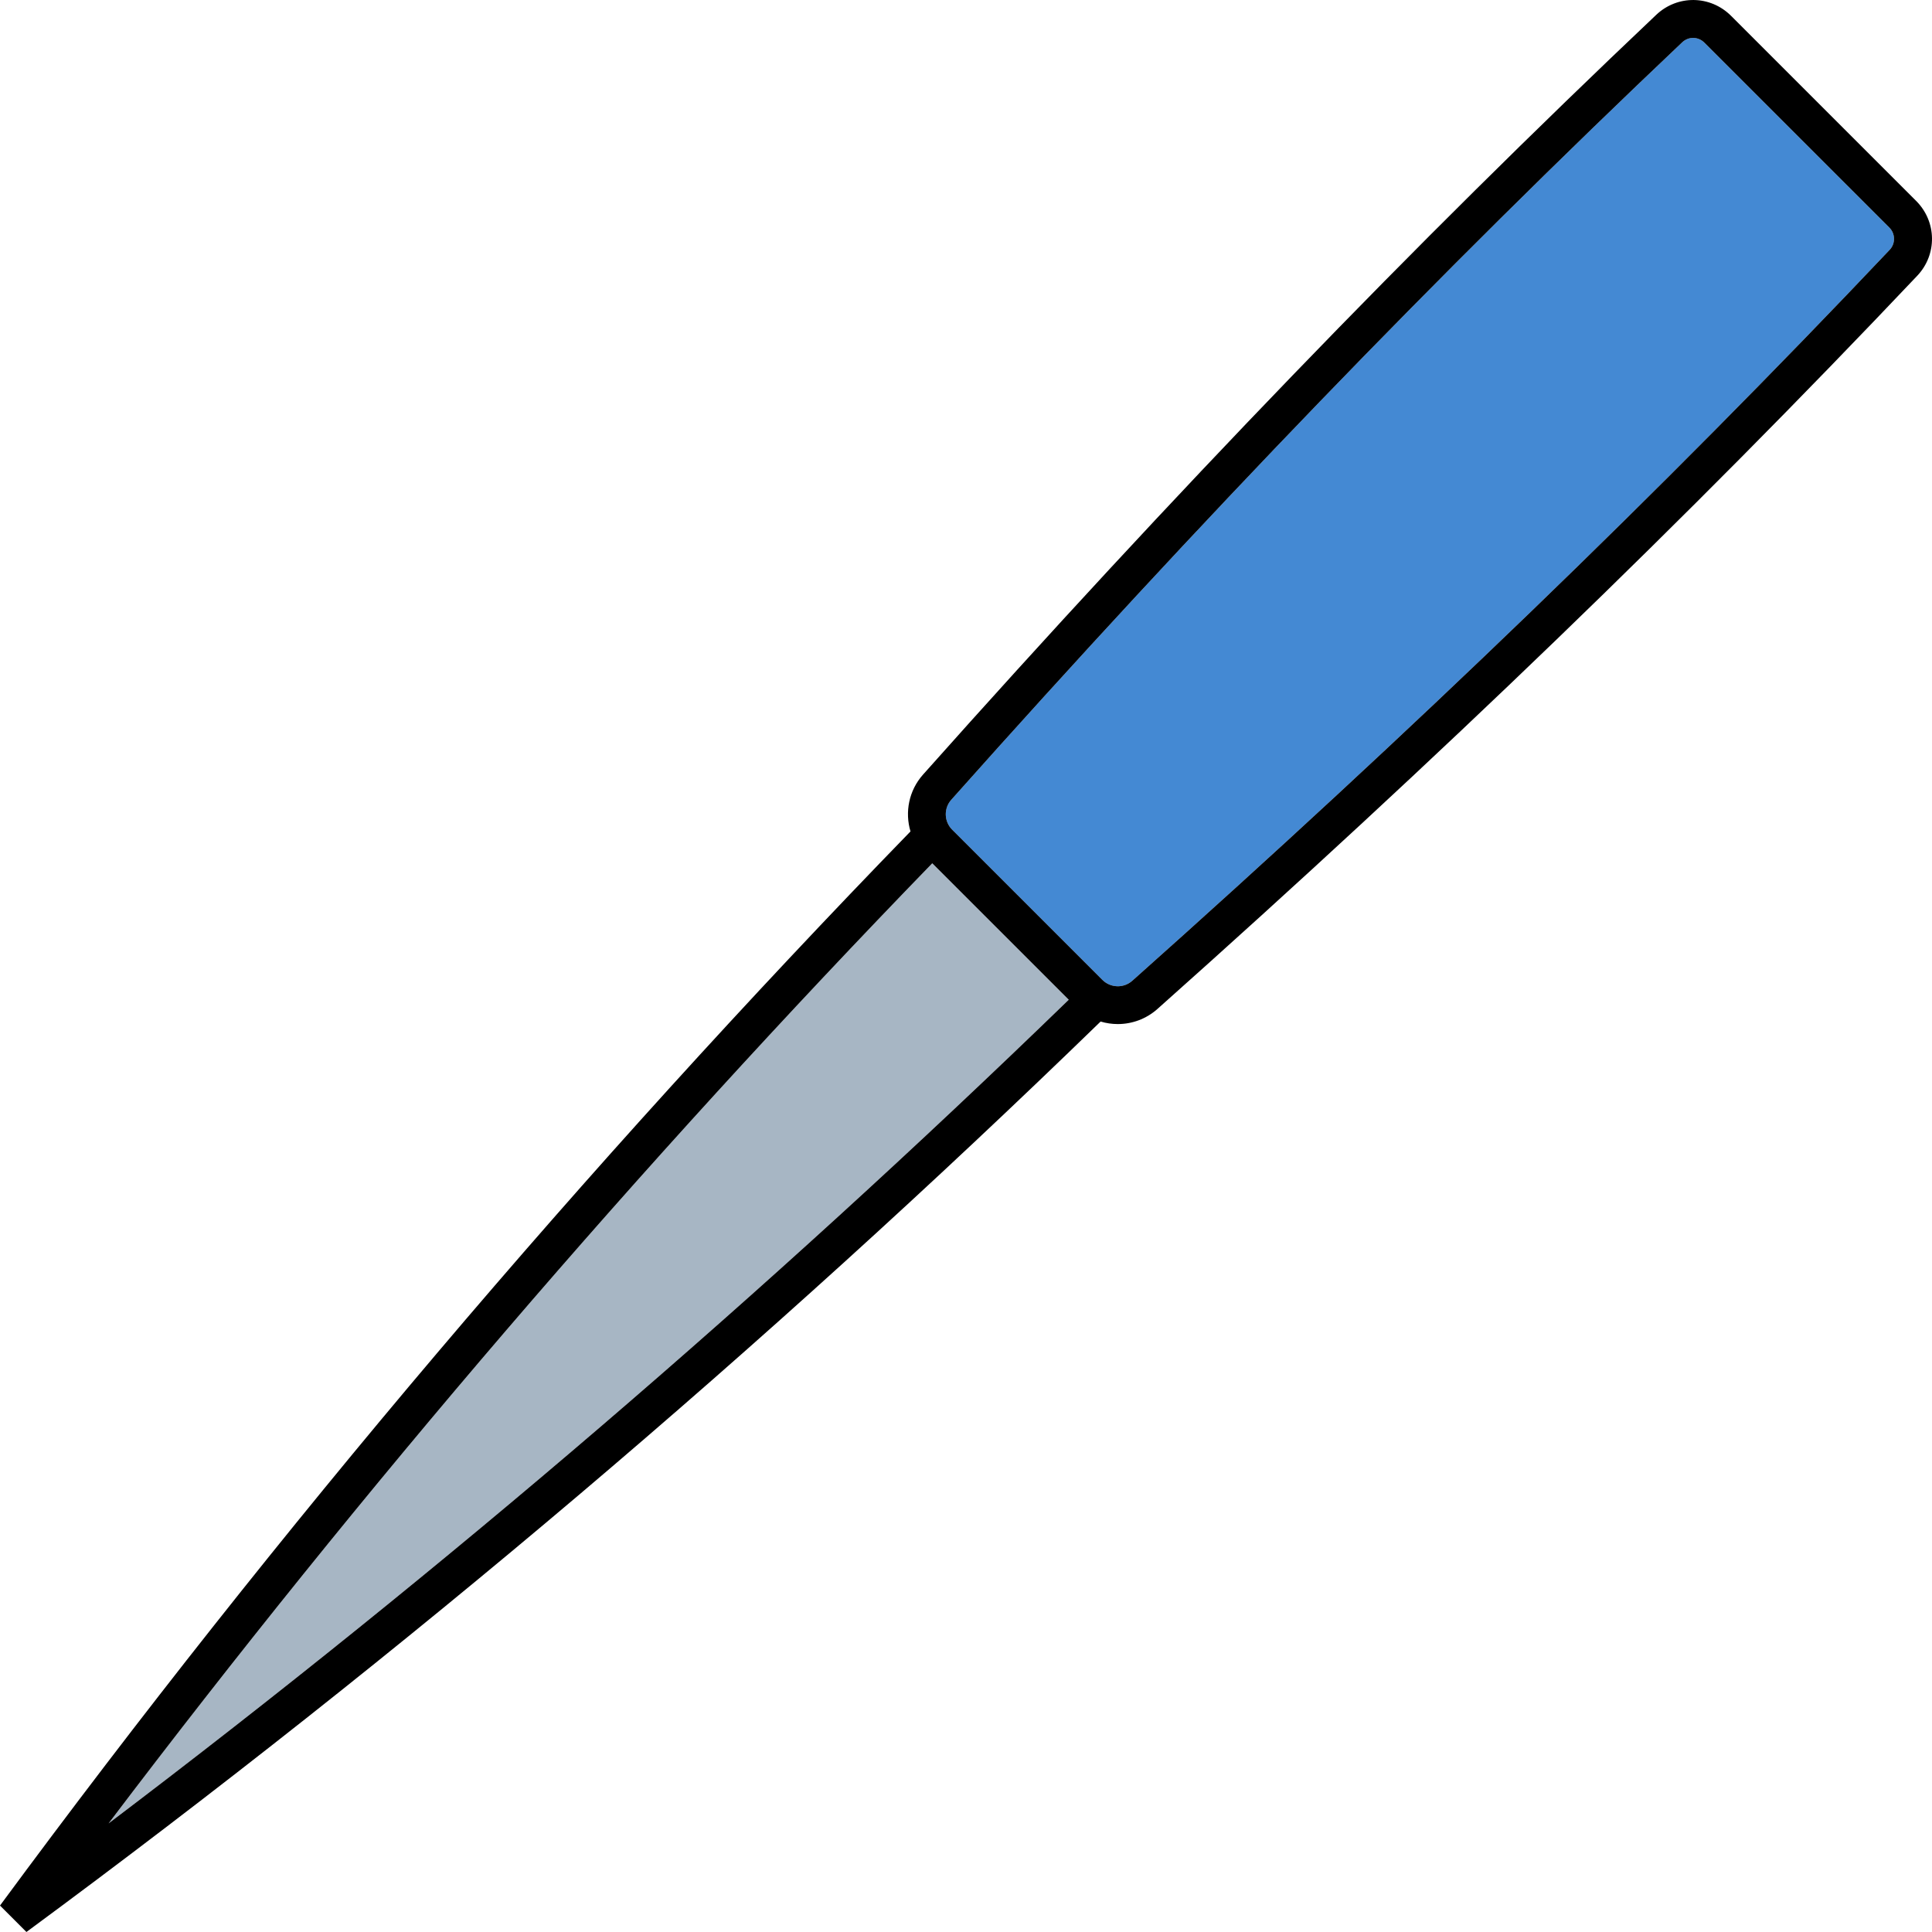 <?xml version="1.0" encoding="iso-8859-1"?>
<!-- Generator: Adobe Illustrator 19.1.0, SVG Export Plug-In . SVG Version: 6.00 Build 0)  -->
<svg version="1.1" id="Capa_1" xmlns="http://www.w3.org/2000/svg" xmlns:xlink="http://www.w3.org/1999/xlink" x="0px" y="0px"
	 viewBox="0 0 459.736 459.736" style="enable-background:new 0 0 459.736 459.736;" xml:space="preserve">
<g id="XMLID_7_">
	<g>
		<path style="fill:#4489D3;" d="M449.6,54.164c1.43,1.44,1.47,3.8,0.08,5.27c-54.46,57.52-113.42,114.42-180.25,173.95
			c-2.05,1.82-5.17,1.73-7.12-0.22l-35.74-35.74c-1.94-1.94-2.03-5.07-0.21-7.11c59.52-66.83,116.42-125.79,173.95-180.26
			c1.49-1.41,3.8-1.37,5.26,0.09L449.6,54.164z"/>
		<path style="fill:#A7B6C4;" d="M221.84,205.424l32.48,32.47c-71.81,69.65-148.53,135.47-228.48,196
			C86.41,353.904,152.23,277.184,221.84,205.424z"/>
		<path d="M455.96,47.804c4.93,4.93,5.05,12.76,0.26,17.82c-54.64,57.71-113.78,114.78-180.81,174.48
			c-2.69,2.39-6.06,3.58-9.42,3.58c-1.38,0-2.76-0.2-4.09-0.6c-79.89,77.6-165.87,150.49-255.61,216.65L0,453.444
			c66.21-89.8,139.1-175.77,216.66-255.6c-1.37-4.58-0.4-9.72,2.98-13.52c29.84-33.51,59.04-65.05,87.98-95.04
			c28.94-30,57.64-58.44,86.5-85.76c5.06-4.79,12.88-4.68,17.81,0.25L455.96,47.804z M449.68,59.434c1.39-1.47,1.35-3.83-0.08-5.27
			l-44.03-44.02c-1.46-1.46-3.77-1.5-5.26-0.09c-57.53,54.47-114.43,113.43-173.95,180.26c-1.82,2.04-1.73,5.17,0.21,7.11
			l35.74,35.74c1.95,1.95,5.07,2.04,7.12,0.22C336.26,173.854,395.22,116.954,449.68,59.434z M254.32,237.894l-32.48-32.47
			c-69.61,71.76-135.43,148.48-196,228.47C105.79,373.364,182.51,307.544,254.32,237.894z"/>
	</g>
</g>
<g>
</g>
<g>
</g>
<g>
</g>
<g>
</g>
<g>
</g>
<g>
</g>
<g>
</g>
<g>
</g>
<g>
</g>
<g>
</g>
<g>
</g>
<g>
</g>
<g>
</g>
<g>
</g>
<g>
</g>
</svg>
